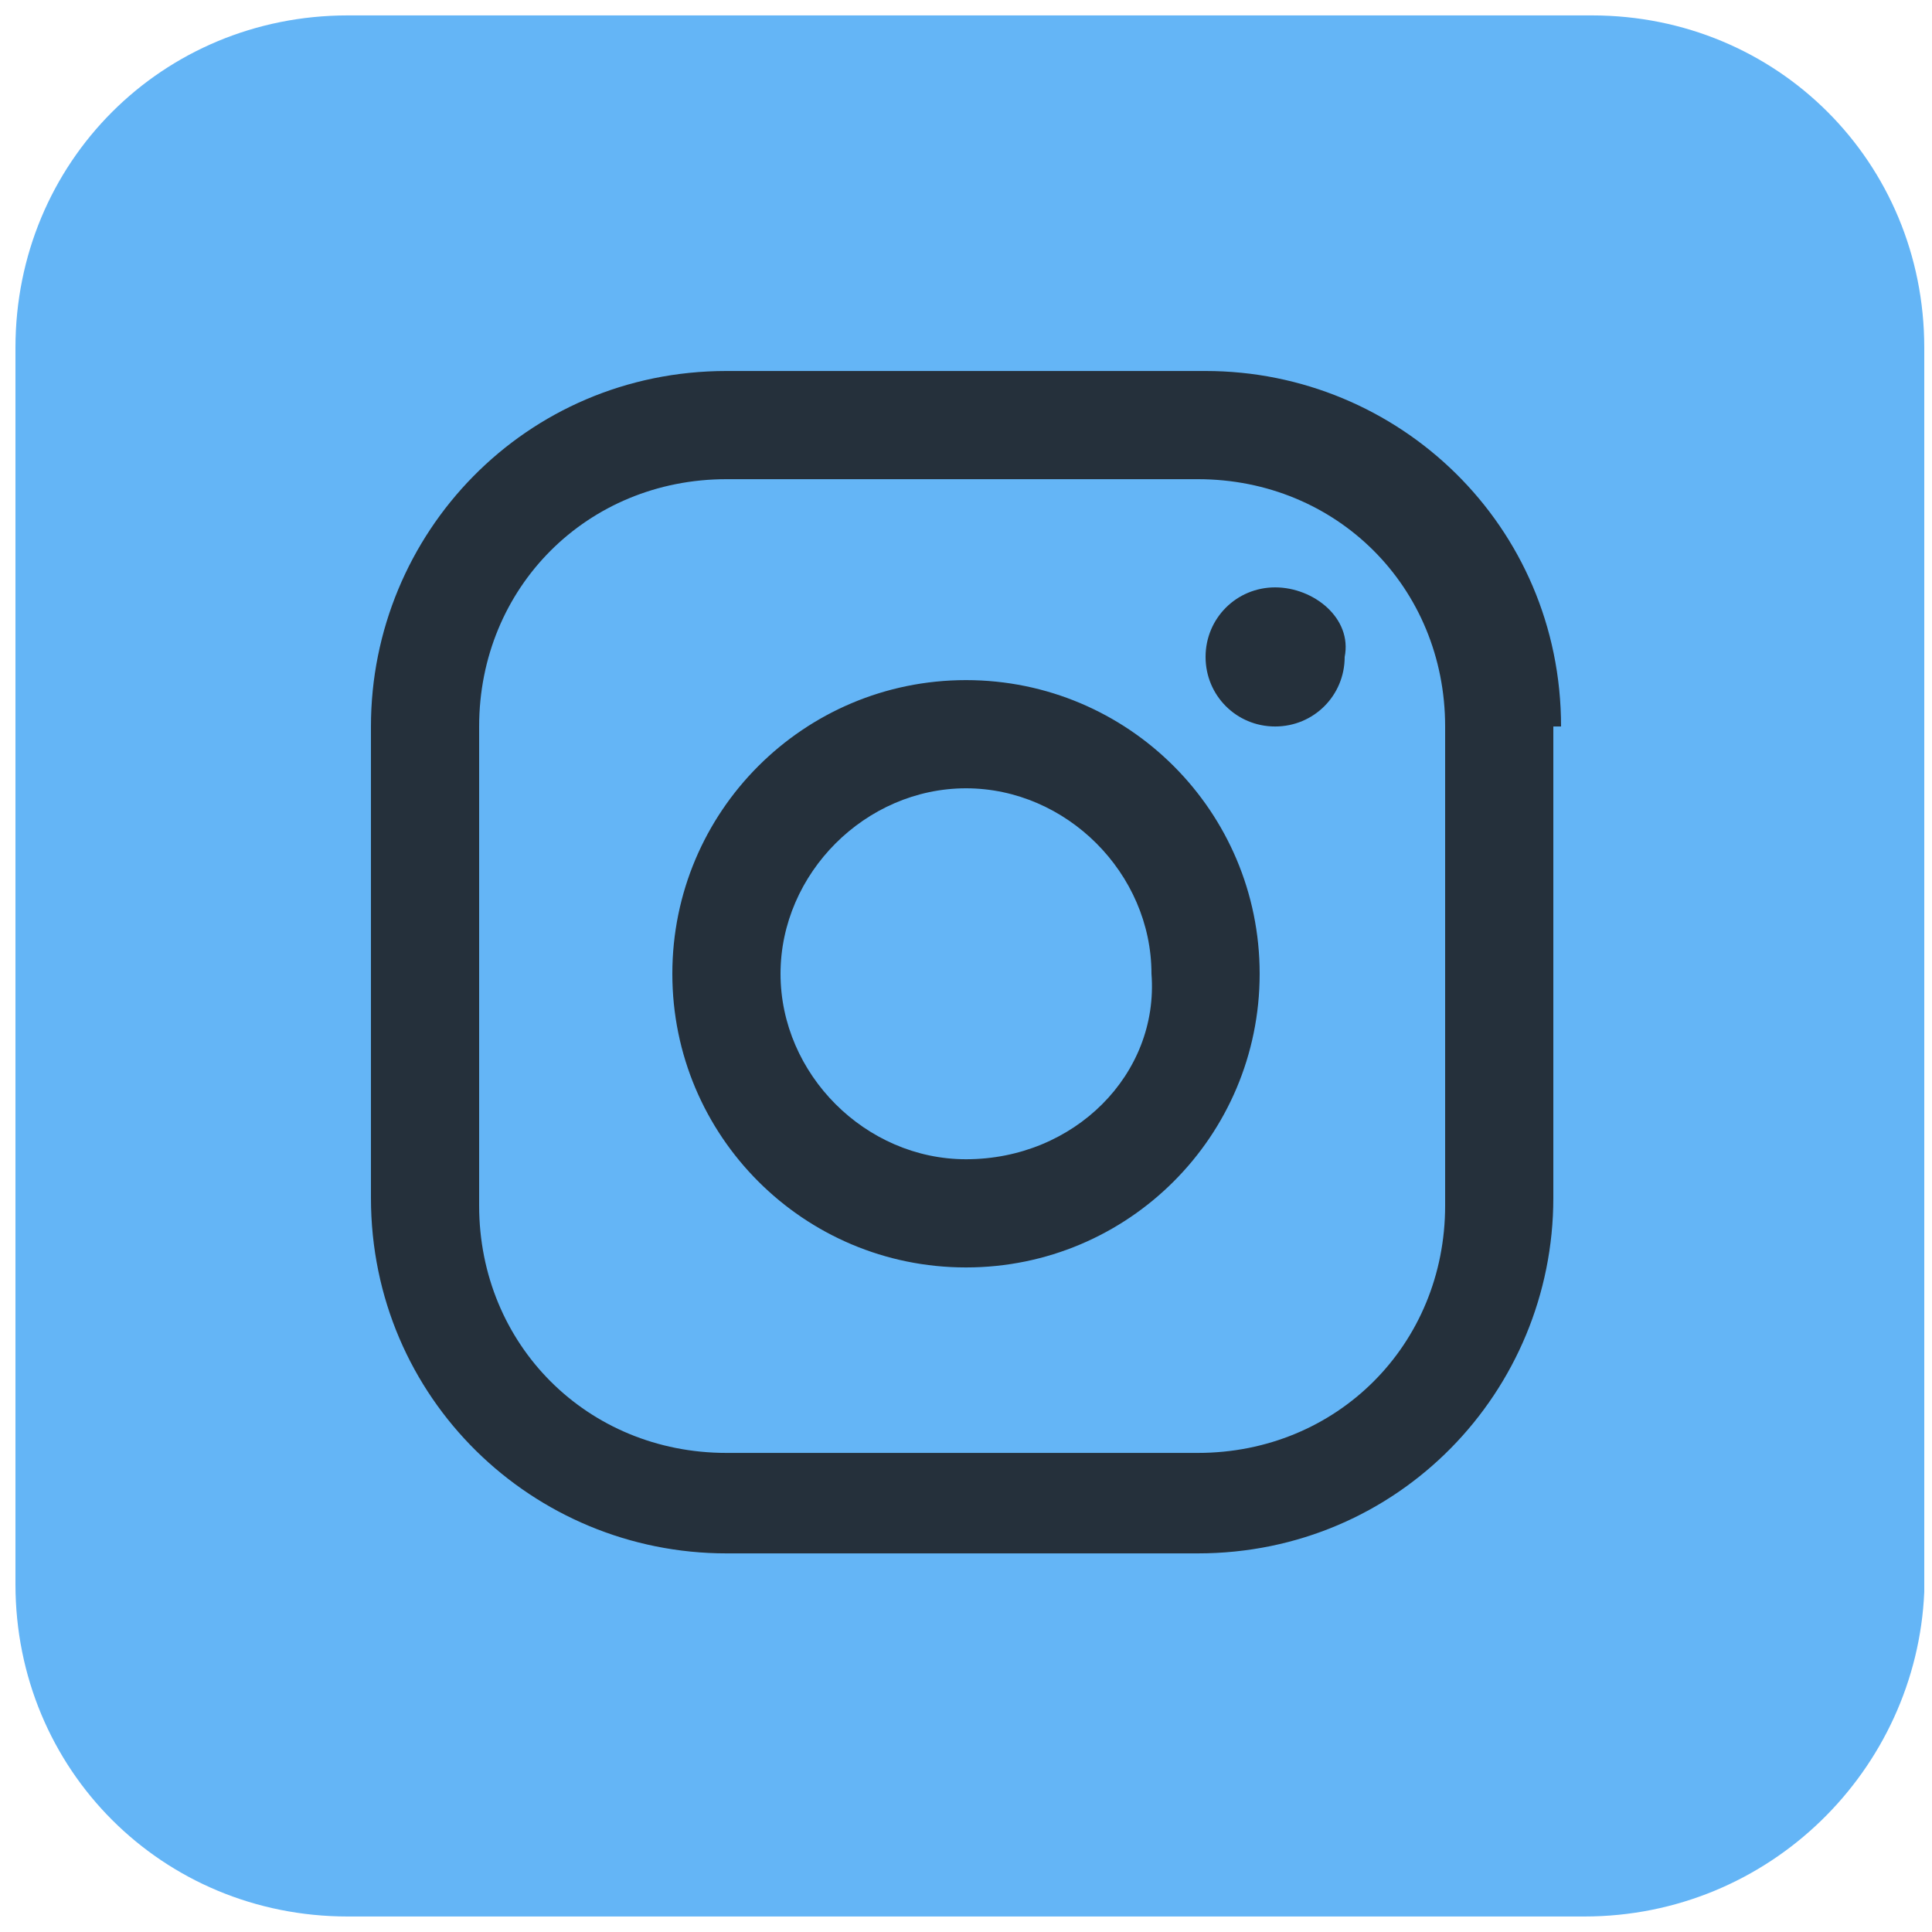 <?xml version="1.0" encoding="utf-8"?>
<svg xmlns="http://www.w3.org/2000/svg" width="40" height="40" viewBox="0 0 40 40" fill="none">
<path d="M32.8 39.679H7.2C3.36 39.679 0.32 36.639 0.32 32.799V7.199C0.32 3.359 3.36 0.319 7.2 0.319H32.96C36.8 0.319 39.84 3.359 39.84 7.199V32.959C39.68 36.639 36.64 39.679 32.8 39.679Z" fill="#64B5F6"/>
<path d="M26.4 12.161C25.6 12.161 24.96 12.801 24.96 13.601C24.96 14.401 25.6 15.041 26.4 15.041C27.2 15.041 27.84 14.401 27.84 13.601C28 12.801 27.2 12.161 26.4 12.161ZM20 14.081C16.64 14.081 13.92 16.801 13.92 20.161C13.92 23.521 16.64 26.241 20 26.241C23.36 26.241 26.08 23.521 26.08 20.161C26.08 16.801 23.36 14.081 20 14.081ZM20 24.001C17.92 24.001 16.16 22.241 16.16 20.161C16.16 18.081 17.92 16.321 20 16.321C22.08 16.321 23.84 18.081 23.84 20.161C24 22.241 22.24 24.001 20 24.001ZM32.32 15.041C32.32 10.881 28.96 7.681 24.96 7.681H15.04C10.88 7.681 7.68 11.041 7.68 15.041V24.801C7.68 28.961 11.04 32.161 15.04 32.161H24.8C28.96 32.161 32.16 28.801 32.16 24.801V15.041H32.32ZM29.92 24.961C29.92 27.841 27.68 30.081 24.8 30.081H15.04C12.16 30.081 9.92 27.841 9.92 24.961V15.041C9.92 12.161 12.16 9.921 15.04 9.921H24.8C27.68 9.921 29.92 12.161 29.92 15.041V24.961Z" fill="#25303B"/>
</svg>